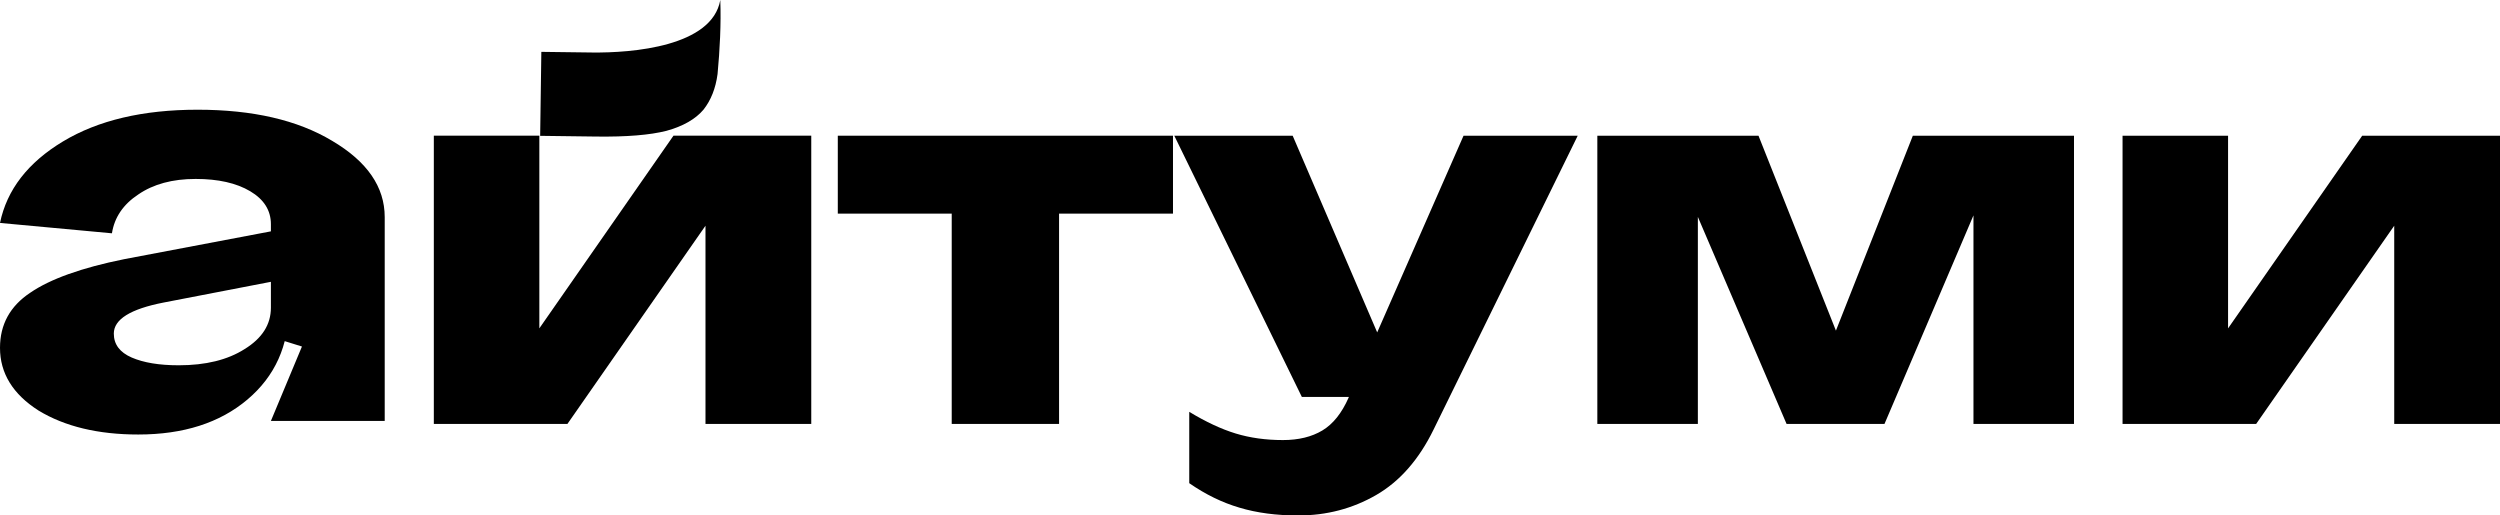 <svg width="194" height="40" viewBox="0 0 194 40" fill="none" xmlns="http://www.w3.org/2000/svg">
<path d="M8.832 25.886C8.832 26.723 9.294 27.342 10.219 27.744C11.144 28.145 12.36 28.346 13.869 28.346C15.961 28.346 17.664 27.927 18.978 27.091C20.341 26.254 21.022 25.183 21.022 23.877H22.409C22.409 26.823 21.338 29.2 19.197 31.007C17.056 32.815 14.234 33.718 10.73 33.718C7.616 33.718 5.037 33.099 2.993 31.86C0.998 30.589 0 28.965 0 26.99C0 25.183 0.779 23.76 2.336 22.723C3.893 21.651 6.326 20.781 9.635 20.112L21.022 17.953V21.869L12.701 23.476C10.122 23.978 8.832 24.781 8.832 25.886ZM29.854 32.664H21.022L23.431 26.89L21.022 26.137V17.401C21.022 16.329 20.487 15.476 19.416 14.84C18.346 14.204 16.934 13.886 15.183 13.886C13.382 13.886 11.898 14.288 10.73 15.091C9.562 15.861 8.881 16.865 8.686 18.104L0 17.3C0.535 14.723 2.165 12.614 4.891 10.974C7.616 9.334 11.095 8.514 15.329 8.514C19.611 8.514 23.09 9.317 25.767 10.924C28.492 12.53 29.854 14.505 29.854 16.848V32.664Z" fill="black"/>
<path d="M65.013 10.531H91.024V16.577H82.184V32.897H73.853V16.577H65.013V10.531Z" fill="black"/>
<path d="M113.571 10.531H122.431L111.249 33.327C110.109 35.662 108.622 37.358 106.788 38.415C104.955 39.472 102.939 40 100.739 40C99.042 40 97.521 39.798 96.177 39.393C94.846 39.002 93.549 38.369 92.286 37.495V31.958C93.576 32.74 94.778 33.301 95.891 33.64C97.005 33.98 98.227 34.149 99.558 34.149C100.766 34.149 101.785 33.901 102.613 33.406C103.441 32.91 104.12 32.062 104.65 30.862L104.67 30.803H101.024L91.125 10.531H100.311L106.87 25.794L113.571 10.531Z" fill="black"/>
<path d="M142.468 25.657L148.436 10.531H160.942V32.897H153.141V16.714L146.236 32.897H138.638L131.754 16.831V32.897H123.953V10.531H136.459L142.468 25.657Z" fill="black"/>
<path d="M172.898 25.481L183.307 10.531H194V32.897H185.792V17.516L175.078 32.897H164.71V10.531H172.898V25.481Z" fill="black"/>
<path d="M45.917 4.074C49.093 4.115 55.261 3.606 55.895 0C55.963 1.891 55.858 3.866 55.683 5.743C55.535 6.856 55.169 7.781 54.586 8.516C53.958 9.252 53.002 9.797 51.717 10.152C50.433 10.479 48.622 10.627 46.284 10.597L41.917 10.541L42.008 4.024L45.917 4.074Z" fill="black"/>
<path d="M41.853 25.48L52.261 10.53H62.954V32.897H54.746V17.516L44.032 32.897H33.665V10.53H41.853V25.48Z" fill="black"/>
</svg>
